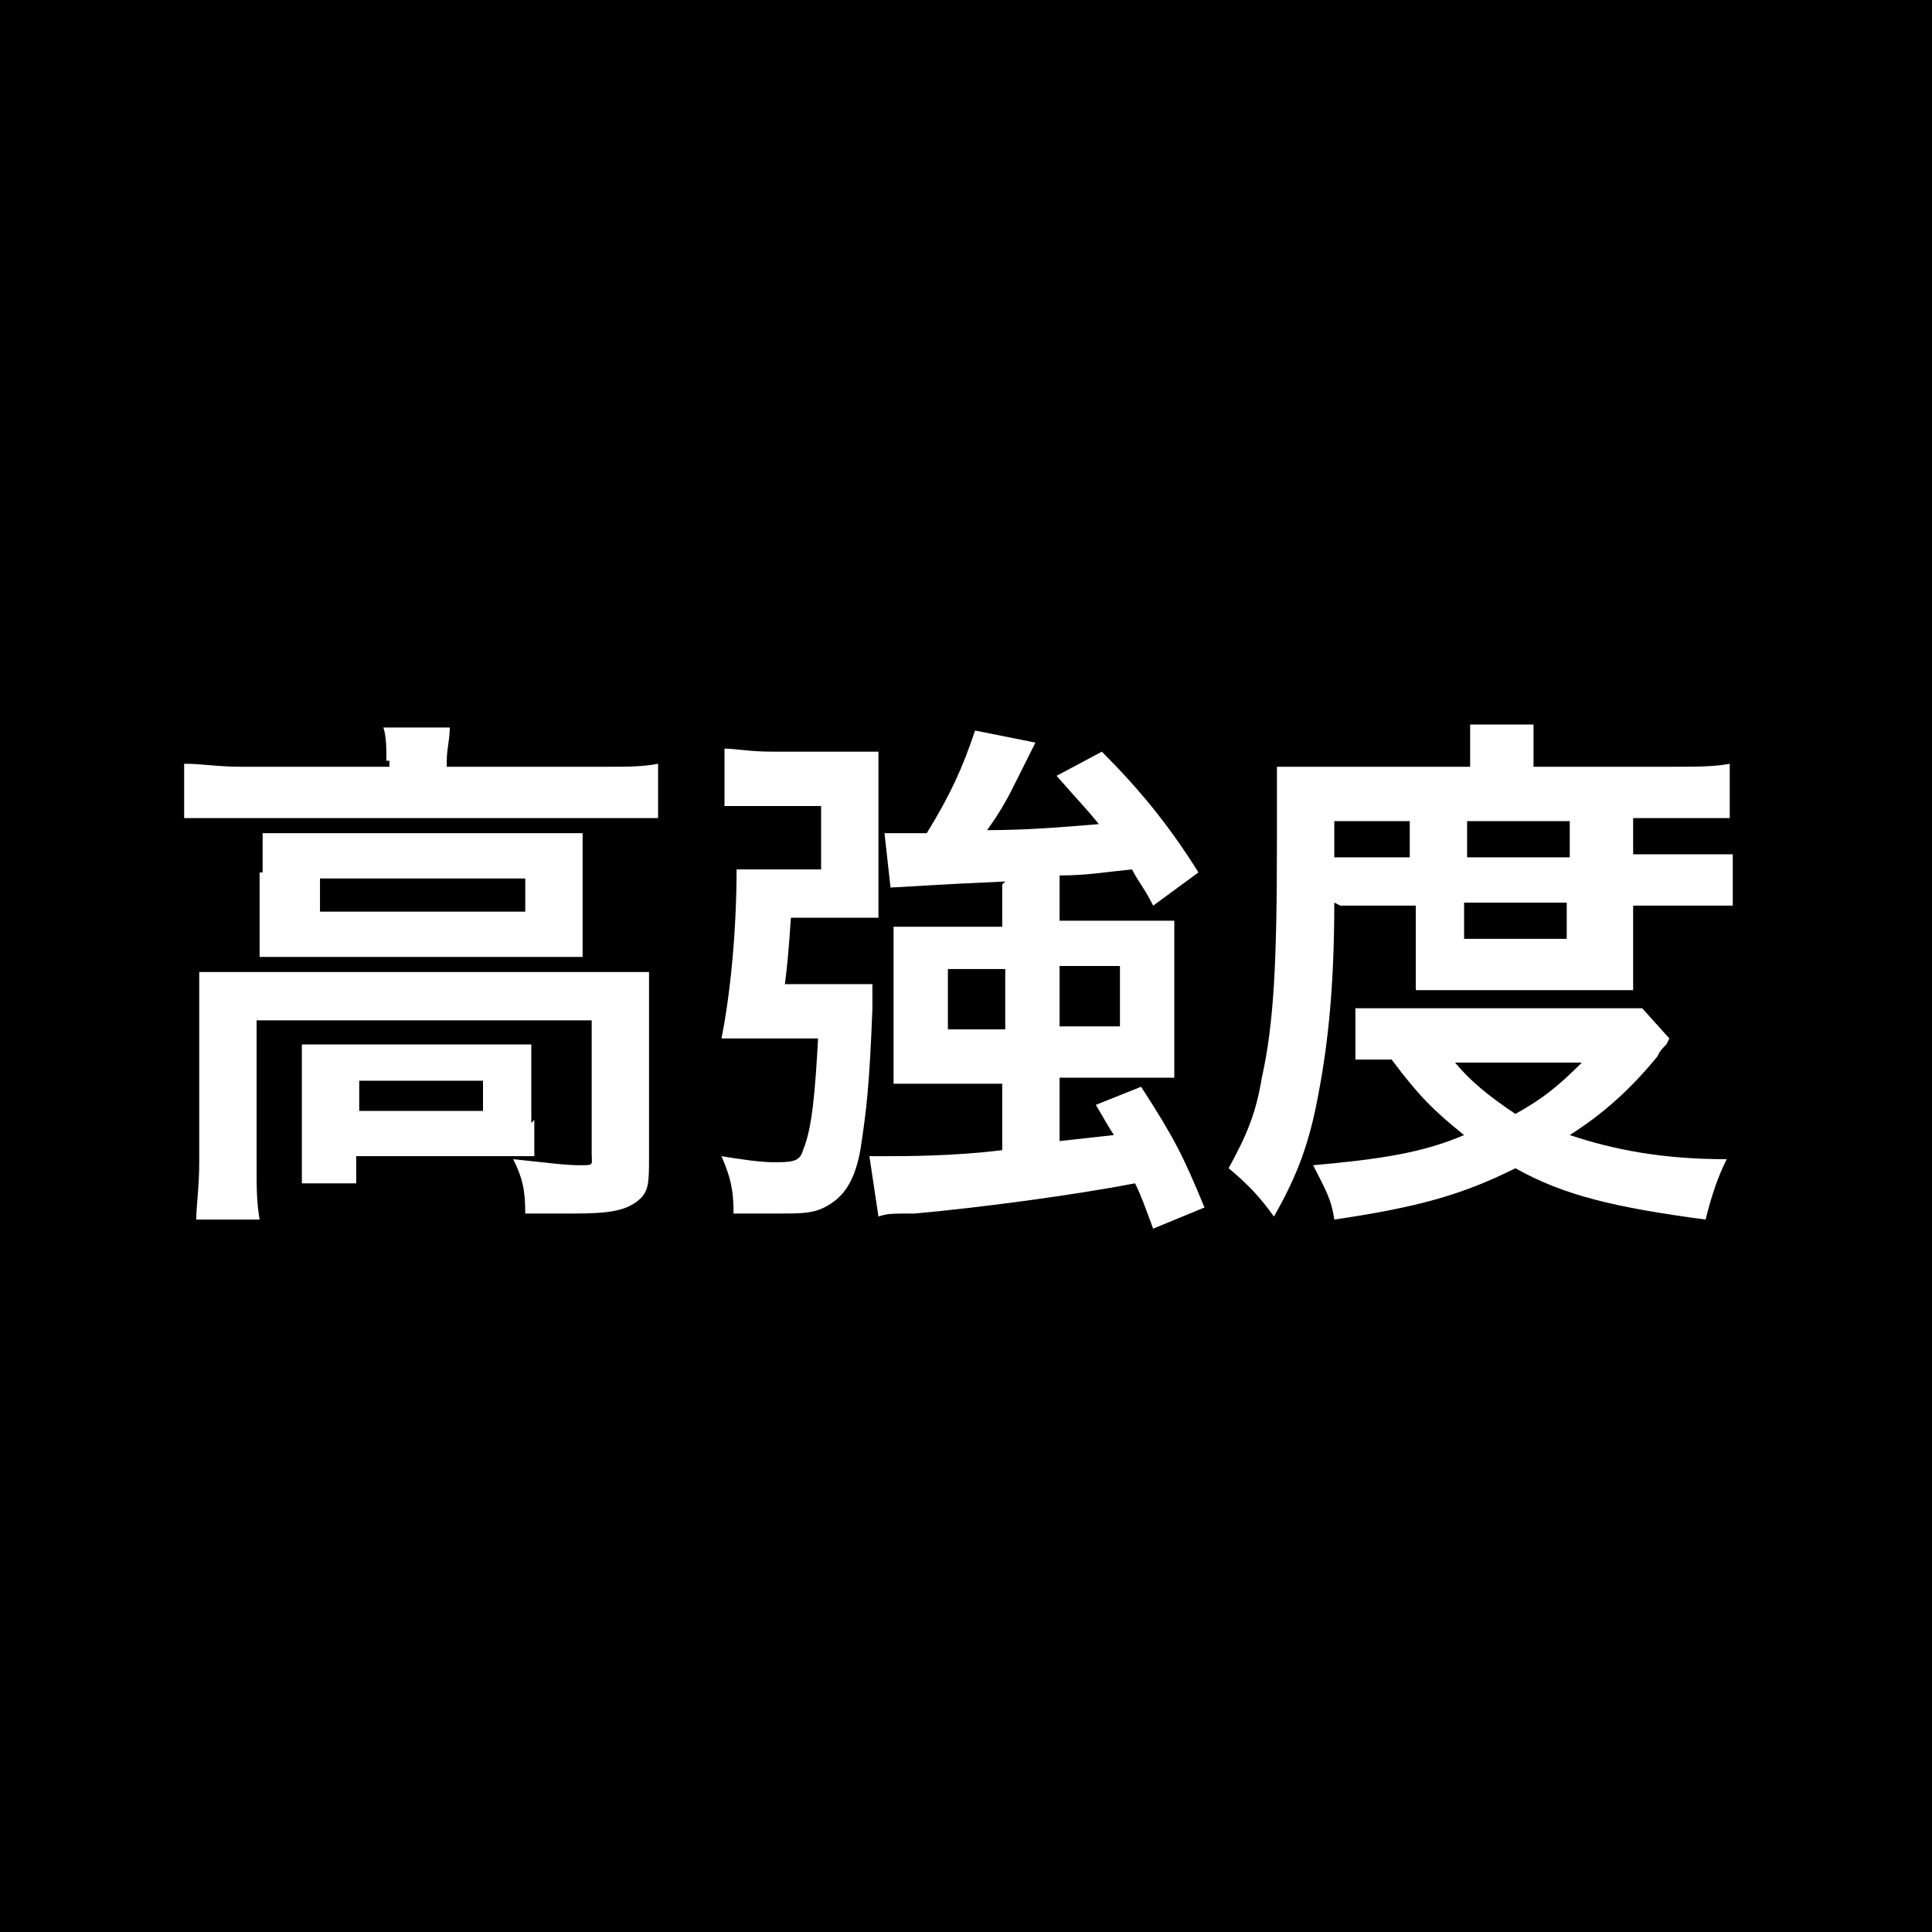 <?xml version="1.0" encoding="UTF-8"?>
<svg id="_レイヤー_1" xmlns="http://www.w3.org/2000/svg" version="1.1" viewBox="0 0 64 64">
  <!-- Generator: Adobe Illustrator 29.3.1, SVG Export Plug-In . SVG Version: 2.1.0 Build 151)  -->
  <defs>
    <style>
      .st0 {
        fill: #fff;
      }
    </style>
  </defs>
  <rect y="0" width="64" height="64"/>
  <g>
    <path class="st0" d="M12.8,25.2c0-.4,0-.8-.1-1.1h2.2c0,.4-.1.7-.1,1.1v.2h5.2c.8,0,1.3,0,1.8-.1v1.8c-.6,0-1,0-1.8,0H7.9c-.8,0-1.2,0-1.8,0v-1.8c.6,0,1.1.1,1.9.1h4.9v-.2ZM6.6,33.8c0-.6,0-1.1,0-1.6.6,0,1.1,0,1.8,0h11.4c.8,0,1.3,0,1.7,0,0,.5,0,.9,0,1.6v4.5c0,.9,0,1.2-.4,1.5-.4.3-.9.4-2.1.4s-.5,0-1,0q-.3,0-.6,0c0-.8-.1-1.2-.4-1.8,1,.1,1.7.2,2.2.2s.4,0,.4-.4v-4.4h-11.1v4.7c0,.9,0,1.3.1,1.9h-2.1c0-.4.1-1.1.1-1.9v-4.7ZM8.7,28.9c0-.6,0-.9,0-1.3.5,0,.9,0,1.7,0h7.3c.7,0,1.1,0,1.6,0,0,.5,0,.7,0,1.3v1.5c0,.7,0,.9,0,1.3-.5,0-.9,0-1.7,0h-7.3c-.7,0-1.1,0-1.7,0,0-.4,0-.7,0-1.3v-1.5ZM17.7,37.1c0,.5,0,.9,0,1.2-.3,0-1,0-1.5,0h-4.4v.9h-1.8c0-.3,0-.7,0-1.4v-2c0-.5,0-.8,0-1.2.4,0,.8,0,1.4,0h4.8c.7,0,.9,0,1.4,0,0,.3,0,.6,0,1.1v1.5ZM10.6,30.2h6.8v-1.1h-6.8v1.1ZM11.9,36.8h4.1v-1h-4.1v1Z"/>
    <path class="st0" d="M27.7,32.6c.6,0,.9,0,1.2,0,0,.4,0,.5,0,.8-.1,2.6-.2,3.4-.4,4.7-.2,1.1-.6,1.6-1.2,1.9-.4.2-.8.2-1.5.2s-1,0-1.5,0c0-.8-.1-1.2-.4-1.9.6.1,1.3.2,1.7.2.6,0,.9,0,1-.4.3-.7.4-1.9.5-3.7h-2c-.5,0-.8,0-1.2,0,.3-1.5.5-3.6.5-5.6.4,0,.6,0,1.5,0h1.3v-2.1h-1.7c-.7,0-1.2,0-1.5,0v-1.9c.4,0,.8.1,1.6.1h2.1c.6,0,.9,0,1.4,0,0,.5,0,.8,0,1.3v2.6c0,.5,0,1.1,0,1.6-.4,0-.7,0-1.2,0h-1.7q-.1,1.5-.2,2.2h1.8ZM33.3,29.2c-2.3.1-3.6.2-3.8.2l-.2-1.8c.3,0,.5,0,.9,0s.1,0,.5,0c.8-1.3,1.2-2.2,1.6-3.4l2,.4q-.2.4-.6,1.2c-.3.6-.5,1-1,1.7,1.3,0,2.5-.1,3.7-.2-.4-.5-.7-.8-1.4-1.6l1.5-.8c1.2,1.2,2.2,2.4,3.2,4l-1.5,1.1c-.3-.6-.5-.8-.7-1.2-1,.1-1.5.2-2.4.2v1.5h2.4c.6,0,.9,0,1.4,0,0,.4,0,.7,0,1.2v2.6c0,.6,0,.9,0,1.4-.5,0-.9,0-1.5,0h-2.3v2.1q.9-.1,1.8-.2c-.2-.3-.3-.5-.6-1l1.5-.6c1.1,1.7,1.4,2.3,2.1,4l-1.7.7c-.3-.8-.4-1.1-.6-1.5-2.1.4-5.1.8-7.3,1-.8,0-.9,0-1.2.1l-.3-2c.2,0,.4,0,.5,0,.7,0,2.3,0,3.9-.2v-2.2h-2.1c-.6,0-1,0-1.5,0,0-.4,0-.9,0-1.4v-2.5c0-.5,0-.9,0-1.3.4,0,.8,0,1.5,0h2.1v-1.4ZM31.4,32.1v2h1.9v-2h-1.9ZM35.1,34h2v-2h-2v2Z"/>
    <path class="st0" d="M44.2,29.9c0,2.7-.2,4.6-.5,6.2-.3,1.7-.7,2.8-1.5,4.2-.5-.7-.9-1.1-1.5-1.6.6-1.1.9-1.8,1.1-3,.4-1.8.5-3.8.5-7.9s0-1.8,0-2.4c.6,0,1.2,0,2,0h4.4v-.4c0-.4,0-.7,0-1h2.1c0,.3,0,.6,0,1v.4h4.4c1,0,1.6,0,2.1-.1v1.8c-.6,0-1,0-1.8,0h-1.4v1.2h1.7c.7,0,1.1,0,1.6,0v1.7c-.4,0-.8,0-1.6,0h-1.7v1.7c0,.4,0,.8,0,1.1-.4,0-.4,0-1.1,0h-4.9c-.7,0-.9,0-1.2,0,0-.3,0-.7,0-1.1v-1.7h-2.5ZM55.2,34.6c-.2.2-.2.2-.3.4-.9,1.1-1.8,1.9-2.9,2.6,1.5.5,3.1.8,5.2.8-.3.6-.5,1.2-.7,2-3-.4-4.7-.8-6.3-1.7-1.8.9-3.3,1.3-6,1.7-.1-.7-.3-1-.7-1.8,2.2-.2,3.6-.4,5-1-1-.8-1.5-1.3-2.4-2.5-.6,0-.9,0-1.2,0v-1.7c.4,0,.9,0,1.9,0h6.1c.7,0,1,0,1.5,0l.9,1ZM46.7,28.4v-1.2h-2.5v1.2h2.5ZM48.2,35.2c.5.6,1.1,1.1,2,1.7.9-.5,1.4-.9,2.2-1.7h-4.2ZM52,28.4v-1.2h-3.4v1.2h3.4ZM48.5,31.1h3.4v-1.2h-3.4v1.2Z"/>
  </g>
</svg>